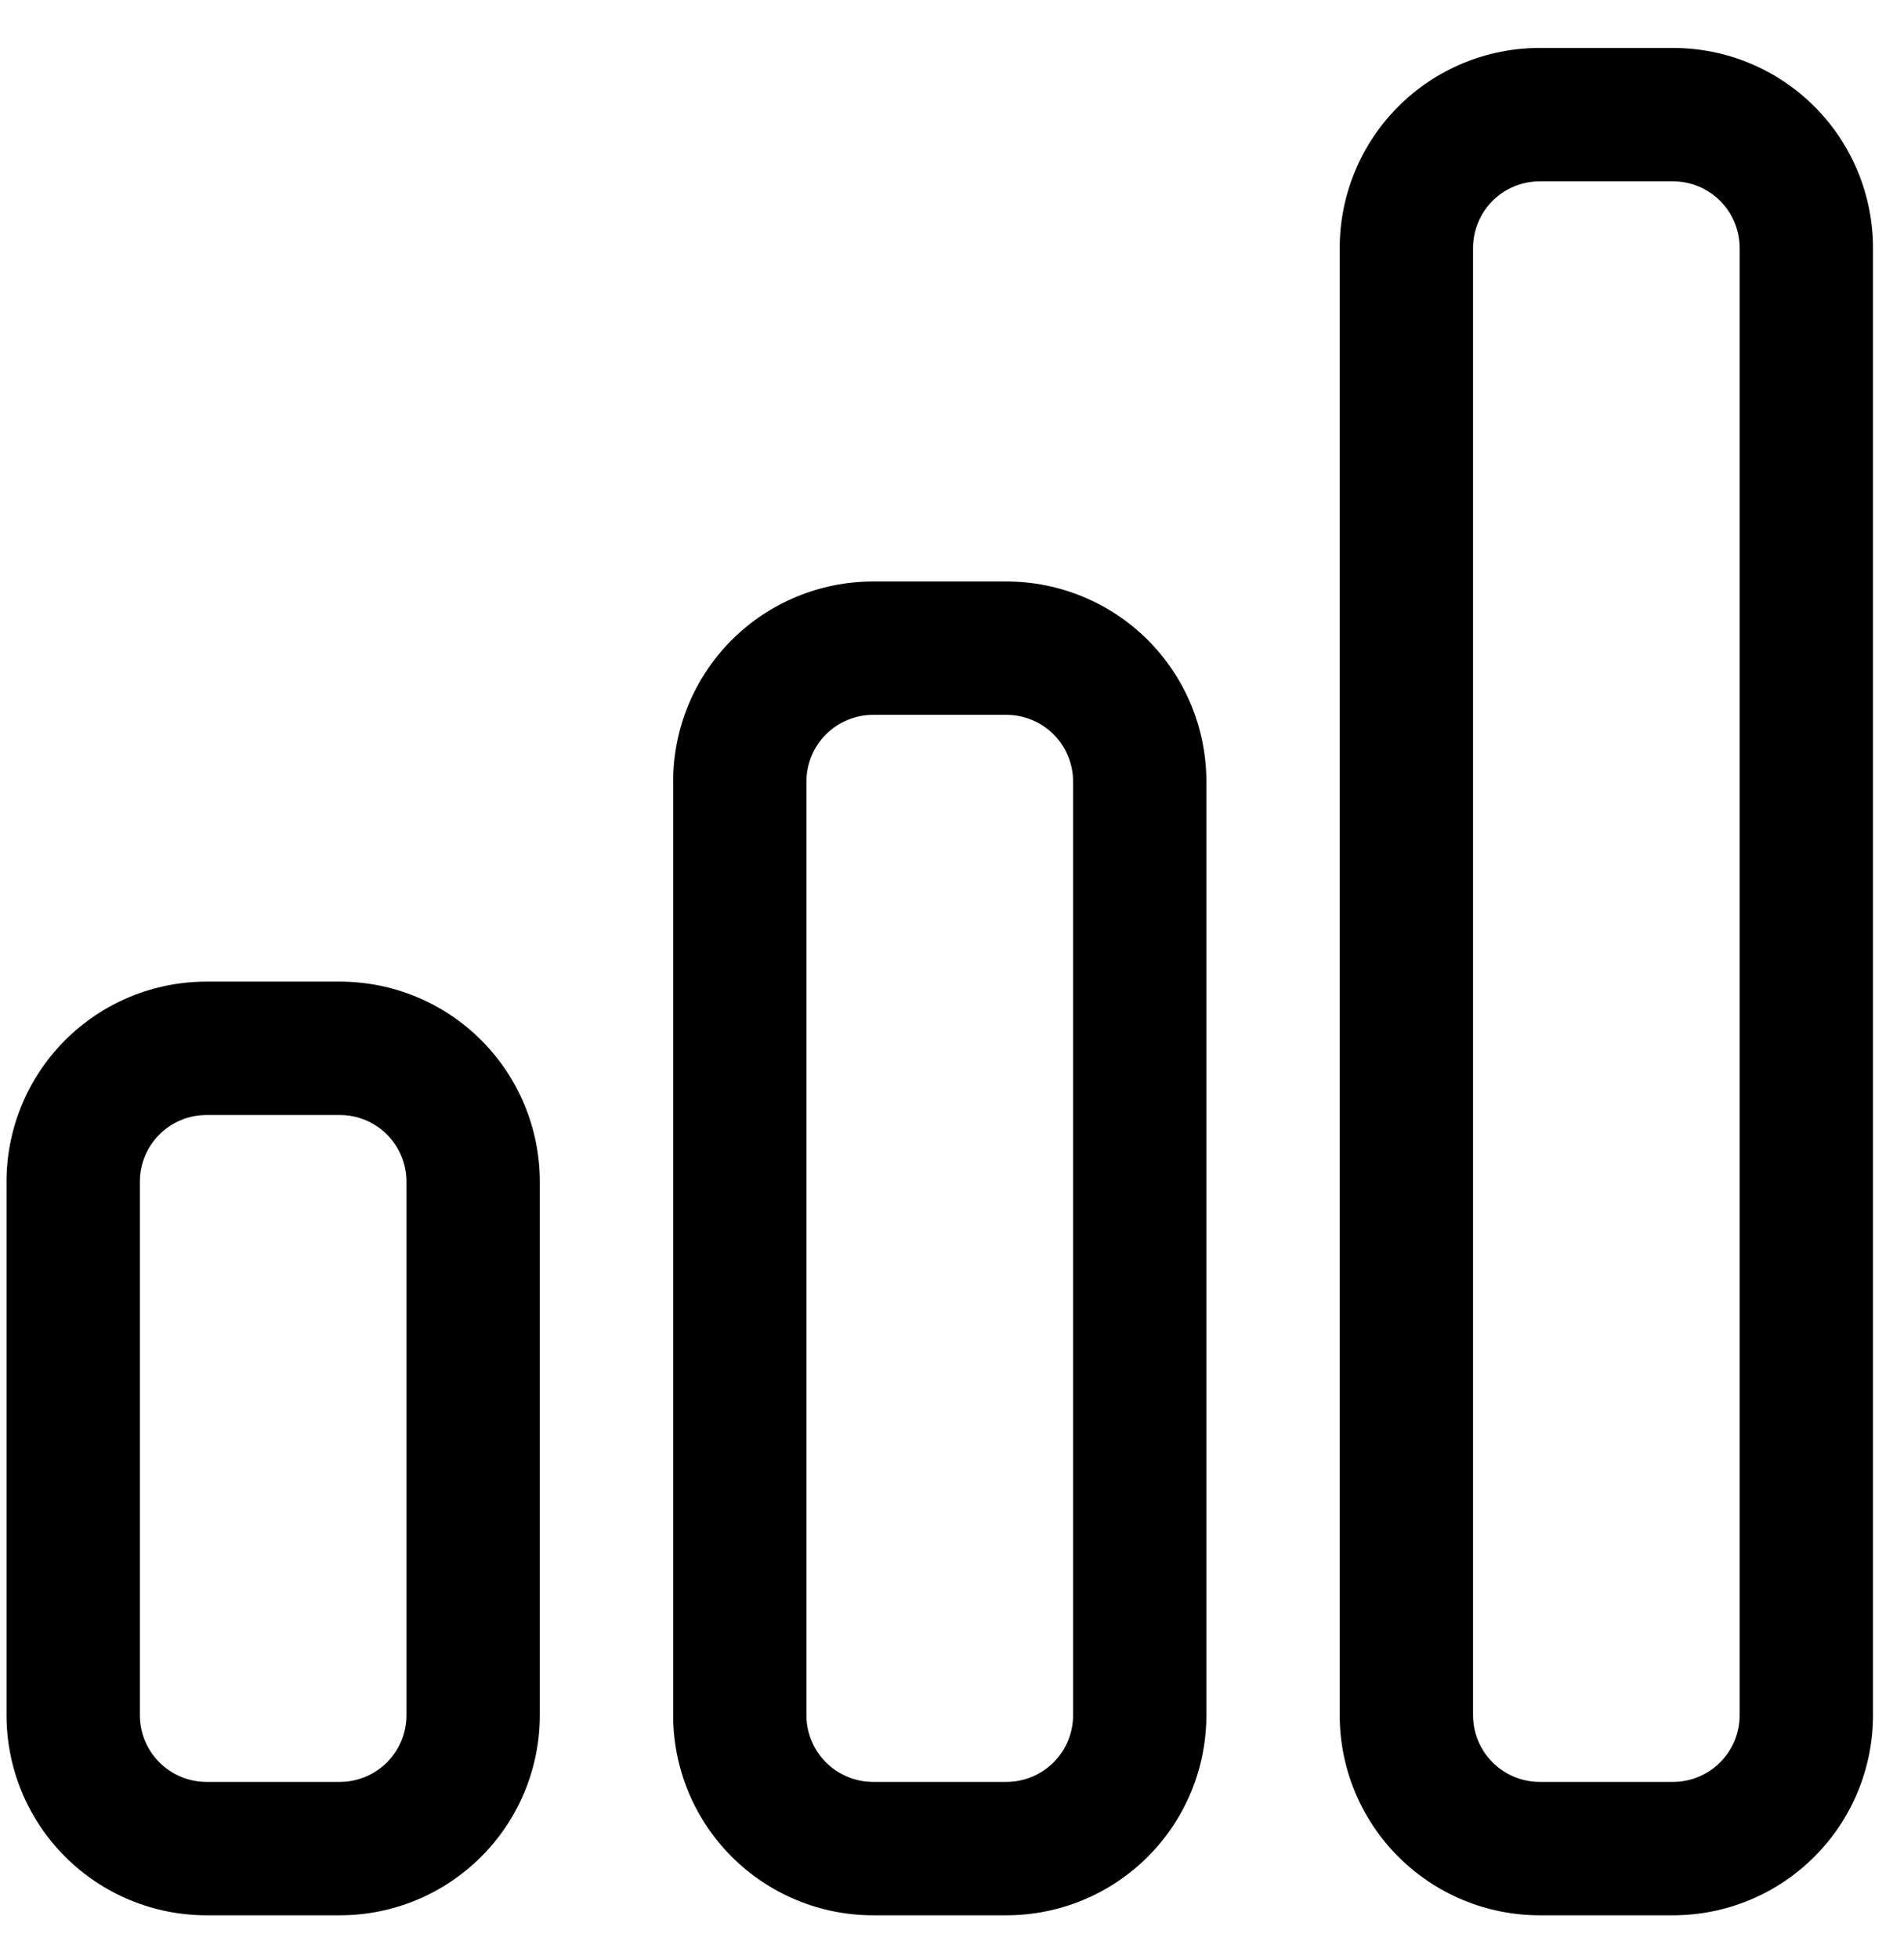 <svg xmlns="http://www.w3.org/2000/svg" width="35" height="36" viewBox="0 0 35 36" fill="none"><path d="M30.754 0.881H28.303C27.328 0.881 26.393 1.268 25.704 1.957C25.014 2.647 24.627 3.582 24.627 4.557V31.515C24.627 32.49 25.014 33.425 25.704 34.114C26.393 34.804 27.328 35.191 28.303 35.191H30.754C31.729 35.191 32.664 34.804 33.353 34.114C34.043 33.425 34.43 32.49 34.43 31.515V4.557C34.43 3.582 34.043 2.647 33.353 1.957C32.664 1.268 31.729 0.881 30.754 0.881ZM31.979 31.515C31.979 31.84 31.85 32.151 31.62 32.381C31.391 32.611 31.079 32.74 30.754 32.74H28.303C27.978 32.74 27.666 32.611 27.437 32.381C27.207 32.151 27.078 31.84 27.078 31.515V4.557C27.078 4.232 27.207 3.92 27.437 3.69C27.666 3.461 27.978 3.332 28.303 3.332H30.754C31.079 3.332 31.391 3.461 31.62 3.69C31.85 3.92 31.979 4.232 31.979 4.557V31.515ZM18.5 10.684H16.05C15.075 10.684 14.14 11.071 13.45 11.76C12.761 12.45 12.374 13.385 12.374 14.36V31.515C12.374 32.49 12.761 33.425 13.45 34.114C14.14 34.804 15.075 35.191 16.05 35.191H18.5C19.476 35.191 20.41 34.804 21.1 34.114C21.789 33.425 22.176 32.49 22.176 31.515V14.36C22.176 13.385 21.789 12.45 21.1 11.76C20.41 11.071 19.476 10.684 18.5 10.684ZM19.726 31.515C19.726 31.84 19.597 32.151 19.367 32.381C19.137 32.611 18.825 32.74 18.5 32.74H16.05C15.725 32.74 15.413 32.611 15.183 32.381C14.953 32.151 14.824 31.84 14.824 31.515V14.36C14.824 14.035 14.953 13.723 15.183 13.493C15.413 13.264 15.725 13.134 16.05 13.134H18.5C18.825 13.134 19.137 13.264 19.367 13.493C19.597 13.723 19.726 14.035 19.726 14.36V31.515ZM6.247 18.036H3.796C2.821 18.036 1.886 18.423 1.197 19.112C0.507 19.802 0.12 20.737 0.12 21.712V31.515C0.12 32.49 0.507 33.425 1.197 34.114C1.886 34.804 2.821 35.191 3.796 35.191H6.247C7.222 35.191 8.157 34.804 8.846 34.114C9.536 33.425 9.923 32.49 9.923 31.515V21.712C9.923 20.737 9.536 19.802 8.846 19.112C8.157 18.423 7.222 18.036 6.247 18.036ZM7.472 31.515C7.472 31.84 7.343 32.151 7.113 32.381C6.884 32.611 6.572 32.74 6.247 32.74H3.796C3.471 32.74 3.159 32.611 2.93 32.381C2.7 32.151 2.571 31.84 2.571 31.515V21.712C2.571 21.387 2.7 21.075 2.93 20.845C3.159 20.616 3.471 20.487 3.796 20.487H6.247C6.572 20.487 6.884 20.616 7.113 20.845C7.343 21.075 7.472 21.387 7.472 21.712V31.515Z" fill="black"></path></svg>